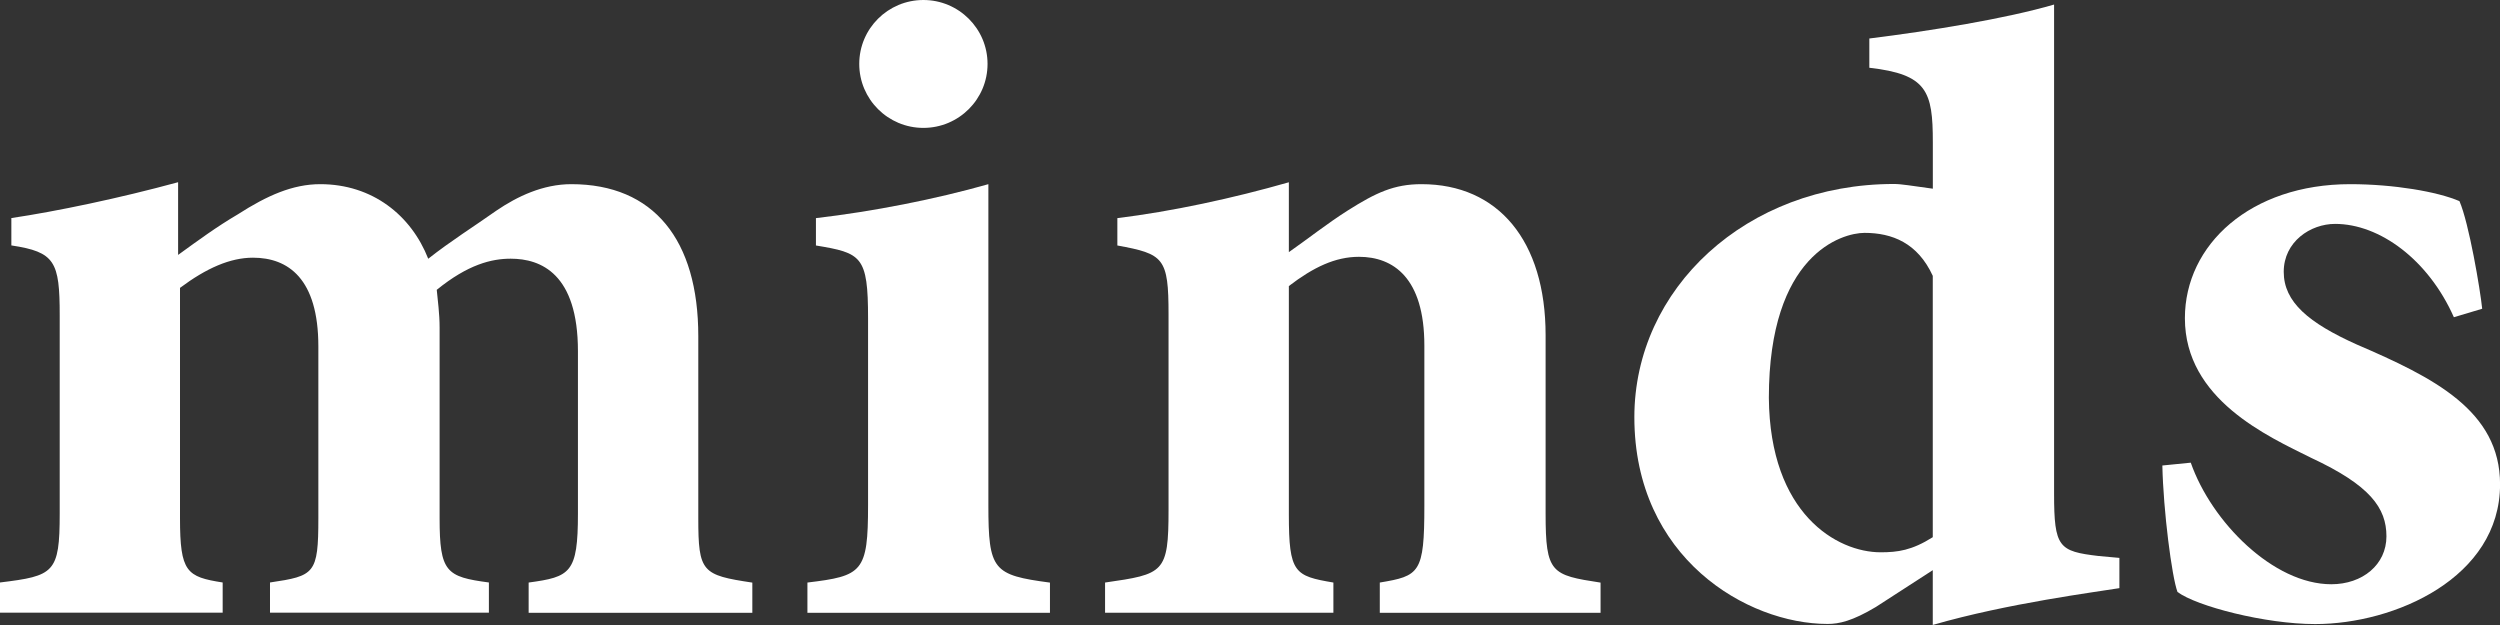 <svg width="120" height="30" viewBox="0 0 120 30" fill="none" xmlns="http://www.w3.org/2000/svg">
<rect x="0" y="0" width="120" height="30" fill="#333333" stroke="none"/>
<g clip-path="url(#clip0_83_303)">
<path d="M25.375 29.411V27.962C27.378 27.69 27.741 27.509 27.741 24.653V16.858C27.741 13.142 25.969 12.417 24.512 12.417C23.603 12.417 22.467 12.689 20.964 13.912C21.01 14.41 21.101 15.044 21.101 15.723V24.877C21.101 27.461 21.419 27.688 23.467 27.959V29.408H12.96V27.959C15.099 27.642 15.281 27.552 15.281 24.877V16.629C15.281 13.365 13.827 12.369 12.142 12.369C11.052 12.369 9.913 12.867 8.64 13.818V24.877C8.64 27.461 8.958 27.688 10.688 27.959V29.408H0V27.959C2.593 27.642 2.866 27.506 2.866 24.65V15.134C2.866 12.55 2.639 12.097 0.545 11.78V10.467C2.684 10.15 5.729 9.516 8.549 8.746V12.236C9.549 11.511 10.413 10.877 11.415 10.289C12.824 9.383 14.054 8.84 15.372 8.84C17.874 8.84 19.737 10.334 20.555 12.42C21.646 11.56 22.737 10.88 23.83 10.108C24.83 9.428 26.06 8.84 27.423 8.84C31.38 8.84 33.518 11.514 33.518 16.136V24.883C33.518 27.467 33.7 27.603 36.112 27.965V29.414H25.378L25.375 29.411Z" fill="white"/>
<path d="M38.756 29.411V27.962C41.395 27.645 41.667 27.464 41.667 24.246V15.273C41.667 12.281 41.349 12.146 39.165 11.783V10.47C41.895 10.153 44.897 9.564 47.442 8.84V24.248C47.442 27.376 47.669 27.603 50.398 27.965V29.414H38.756V29.411Z" fill="white"/>
<path d="M66.23 29.411V27.962C68.139 27.645 68.369 27.509 68.369 24.291V16.587C68.369 13.323 66.869 12.327 65.23 12.327C64.094 12.327 63.049 12.825 61.865 13.73V24.699C61.865 27.509 62.137 27.645 64.003 27.962V29.411H53.043V27.962C55.863 27.555 56.09 27.509 56.09 24.472V15.092C56.09 12.372 55.863 12.191 53.633 11.783V10.47C56.227 10.153 59.181 9.519 61.865 8.749V12.103C62.773 11.469 63.685 10.744 64.685 10.108C66.048 9.247 66.912 8.84 68.233 8.84C71.916 8.84 74.189 11.56 74.189 16.091V24.656C74.189 27.512 74.461 27.603 76.827 27.965V29.414H66.23V29.411Z" fill="white"/>
<path d="M101.731 28.231C100.64 28.412 96.366 28.956 92.773 29.997V27.368L90.043 29.134C88.907 29.813 88.271 29.949 87.726 29.949C83.86 29.949 78.449 26.776 78.449 20.026C78.449 13.861 83.814 8.831 90.91 8.831C91.273 8.831 91.773 8.922 92.776 9.057V6.827C92.776 4.379 92.503 3.569 89.728 3.252V1.848C92.639 1.486 96.278 0.897 98.596 0.218V23.697C98.596 26.281 98.823 26.462 100.731 26.688L101.731 26.779V28.228V28.231ZM92.773 13.241C92.046 11.656 90.816 11.178 89.498 11.178C88.407 11.178 84.905 12.211 84.905 19.097C84.951 24.67 88.18 26.51 90.27 26.51C91.088 26.51 91.77 26.419 92.773 25.785V13.241Z" fill="white"/>
<path d="M117.785 15.225C116.558 12.46 114.22 10.747 112.084 10.747C110.903 10.747 109.619 11.599 109.619 13.048C109.619 14.498 110.812 15.497 113.129 16.538C116.813 18.123 120.003 19.711 120.003 23.247C120.003 27.733 114.95 29.955 111.13 29.955C108.718 29.955 105.429 29.094 104.52 28.415C104.248 27.69 103.839 24.517 103.793 22.344L105.157 22.208C106.156 25.064 109.13 28.044 111.902 28.044C113.402 28.044 114.549 27.102 114.549 25.743C114.549 24.384 113.766 23.295 110.945 21.981C108.852 20.94 104.875 19.171 104.875 15.273C104.875 11.738 108.034 8.84 112.808 8.84C114.899 8.84 117.009 9.202 118.054 9.655C118.509 10.696 119.054 13.915 119.145 14.82L117.782 15.228L117.785 15.225Z" fill="white"/>
<path d="M47.402 3.068C47.402 4.764 46.022 6.139 44.323 6.139C42.624 6.139 41.244 4.764 41.244 3.068C41.244 1.373 42.624 0 44.323 0C46.022 0 47.402 1.376 47.402 3.068Z" fill="white"/>
</g>
<defs>
<clipPath id="clip0_83_303">
<rect width="120" height="30" fill="white"/>
</clipPath>
</defs>
</svg>
